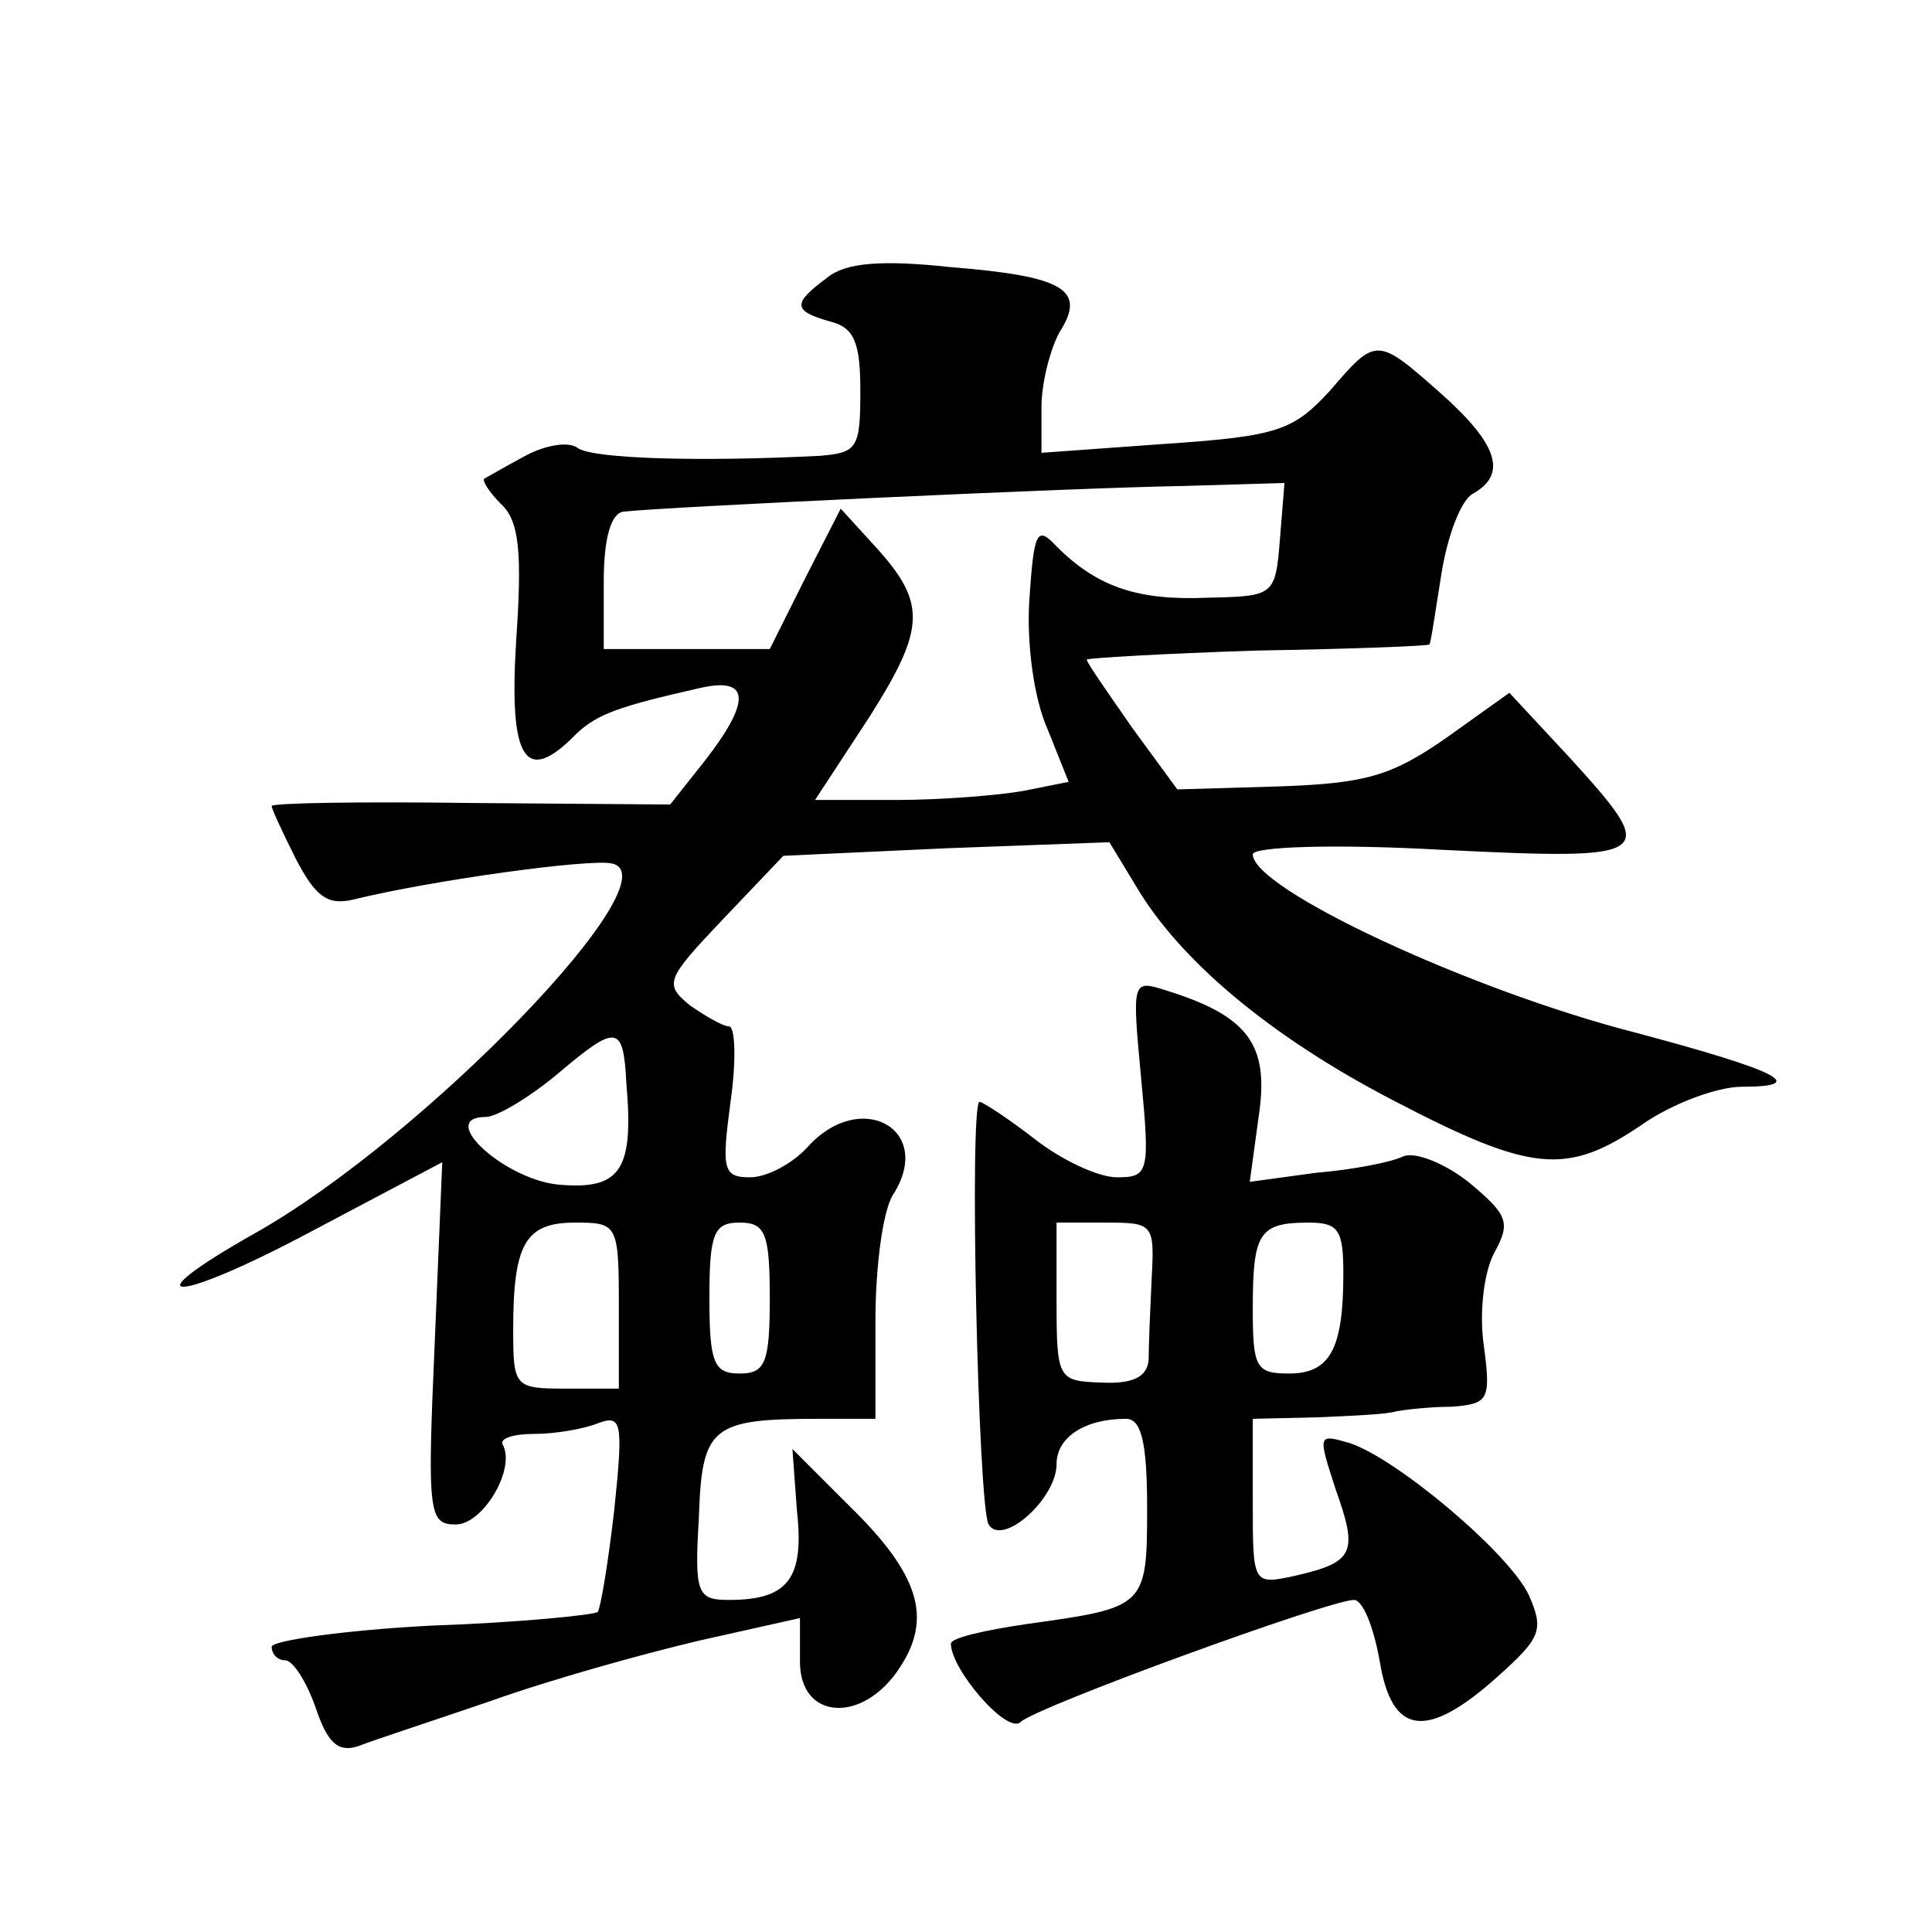 <?xml version="1.0" standalone="no"?>
<!DOCTYPE svg PUBLIC "-//W3C//DTD SVG 20010904//EN"
 "http://www.w3.org/TR/2001/REC-SVG-20010904/DTD/svg10.dtd">
<svg version="1.0" xmlns="http://www.w3.org/2000/svg"
 width="128pt" height="128pt" viewBox="0 0 128 128"
 preserveAspectRatio="xMidYMid meet">
<g transform="translate(0,128) scale(0.1,-0.1)"
fill="#0" stroke="none">
<path d="M548 1096 c-23 -17 -23 -22 2 -29 16 -4 20 -14 20 -46 0 -38 -2 -41 -27
-43 -79 -4 -149 -2 -160 5 -6 5 -22 2 -35 -5 -13 -7 -25 -14 -27 -15 -2 -1 3 -9
11 -17 12 -11 14 -32 10 -90 -5 -80 6 -97 40 -62 14 13 28 18 81 30 34 8 35 -8
4 -48 l-23 -29 -132 1 c-73 1 -132 0 -132 -2 0 -2 7 -17 16 -35 13 -25 21 -31 38
-27 53 13 156 27 171 24 44 -8 -124 -182 -236 -245 -85 -48 -53 -47 37 1 l87 46
-5 -120 c-5 -113 -4 -120 14 -120 18 0 40 37 31 53 -2 4 7 7 21 7 13 0 32 3 42
7 16 6 17 1 11 -57 -4 -35 -9 -65 -11 -68 -3 -2 -52 -7 -110 -9 -58 -3 -106 -10
-106 -14 0 -5 4 -9 9 -9 5 0 14 -14 20 -31 8 -24 15 -30 28 -26 10 4 50 17 88 30
39 14 100 31 138 40 l67 15 0 -29 c0 -39 42 -41 66 -4 22 33 13 62 -33 107 l-38
38 3 -41 c5 -45 -6 -59 -45 -59 -21 0 -23 4 -20 54 2 61 8 66 80 66 l37 0 0 65
c0 36 5 74 12 84 27 43 -22 70 -57 31 -10 -11 -27 -20 -38 -20 -18 0 -19 5 -13
50 4 28 3 50 -1 50 -4 0 -16 7 -26 14 -17 14 -16 17 22 57 l40 42 108 5 108 4 17
-28 c29 -50 90 -101 171 -143 92 -48 115 -50 165 -16 20 14 50 25 66 25 46 0 23
11 -71 36 -109 28 -253 95 -253 118 0 5 53 7 125 3 143 -7 145 -5 85 61 l-40 43
-42 -30 c-36 -25 -53 -30 -110 -32 l-68 -2 -30 41 c-16 23 -30 43 -30 45 0 1 51
4 113 6 61 1 113 3 114 4 1 1 4 22 8 47 4 25 13 49 21 53 23 13 16 33 -21 66 -43
38 -43 38 -74 2 -24 -26 -34 -30 -108 -35 l-83 -6 0 30 c0 17 6 39 12 50 18 28
3 37 -72 43 -46 5 -70 3 -82 -7z m300 -173 c-3 -38 -4 -38 -48 -39 -46 -2 -73 7
-100 34 -13 14 -15 10 -18 -35 -2 -29 3 -66 12 -86 l14 -35 -30 -6 c-17 -3 -55
-6 -84 -6 l-54 0 36 55 c38 60 38 76 2 115 l-21 23 -24 -47 -23 -46 -55 0 -55 0
0 45 c0 29 5 45 13 46 24 3 303 16 370 17 l68 2 -3 -37z m-433 -361 c5 -57 -4 -70
-43 -67 -36 2 -84 45 -50 45 7 0 29 13 48 29 39 33 43 32 45 -7z m-5 -147 l0 -55
-35 0 c-34 0 -35 1 -35 39 0 57 8 71 41 71 28 0 29 -1 29 -55z m100 5 c0 -43 -3
-50 -20 -50 -17 0 -20 7 -20 50 0 43 3 50 20 50 17 0 20 -7 20 -50z M756 566 c6
-63 5 -66 -16 -66 -12 0 -36 11 -54 25 -18 14 -35 25 -37 25 -7 0 -1 -269 6 -280
9 -15 45 17 45 40 0 18 19 30 46 30 10 0 14 -15 14 -59 0 -66 -1 -66 -80 -77 -27
-4 -50 -9 -50 -13 0 -17 37 -60 46 -52 10 10 205 81 221 81 6 0 13 -18 17 -40 8
-50 31 -53 78 -11 29 26 31 31 21 54 -13 28 -88 91 -119 101 -21 6 -21 6 -9 -31
15 -42 12 -48 -27 -57 -28 -6 -28 -6 -28 49 l0 55 43 1 c23 1 47 2 52 4 6 1 22
3 37 3 24 2 26 4 21 41 -3 21 0 48 7 61 11 20 9 25 -16 46 -16 13 -36 21 -44 18
-8 -4 -34 -9 -58 -11 l-44 -6 6 44 c7 47 -7 66 -62 83 -22 7 -22 6 -16 -58z m7
-133 c-1 -21 -2 -45 -2 -54 -1 -11 -10 -16 -31 -15 -29 1 -30 2 -30 54 l0 52 33
0 c31 0 32 -1 30 -37z m127 3 c0 -50 -9 -66 -36 -66 -22 0 -24 4 -24 43 0 50 4
57 37 57 20 0 23 -5 23 -34z"/>
</g>
</svg>
